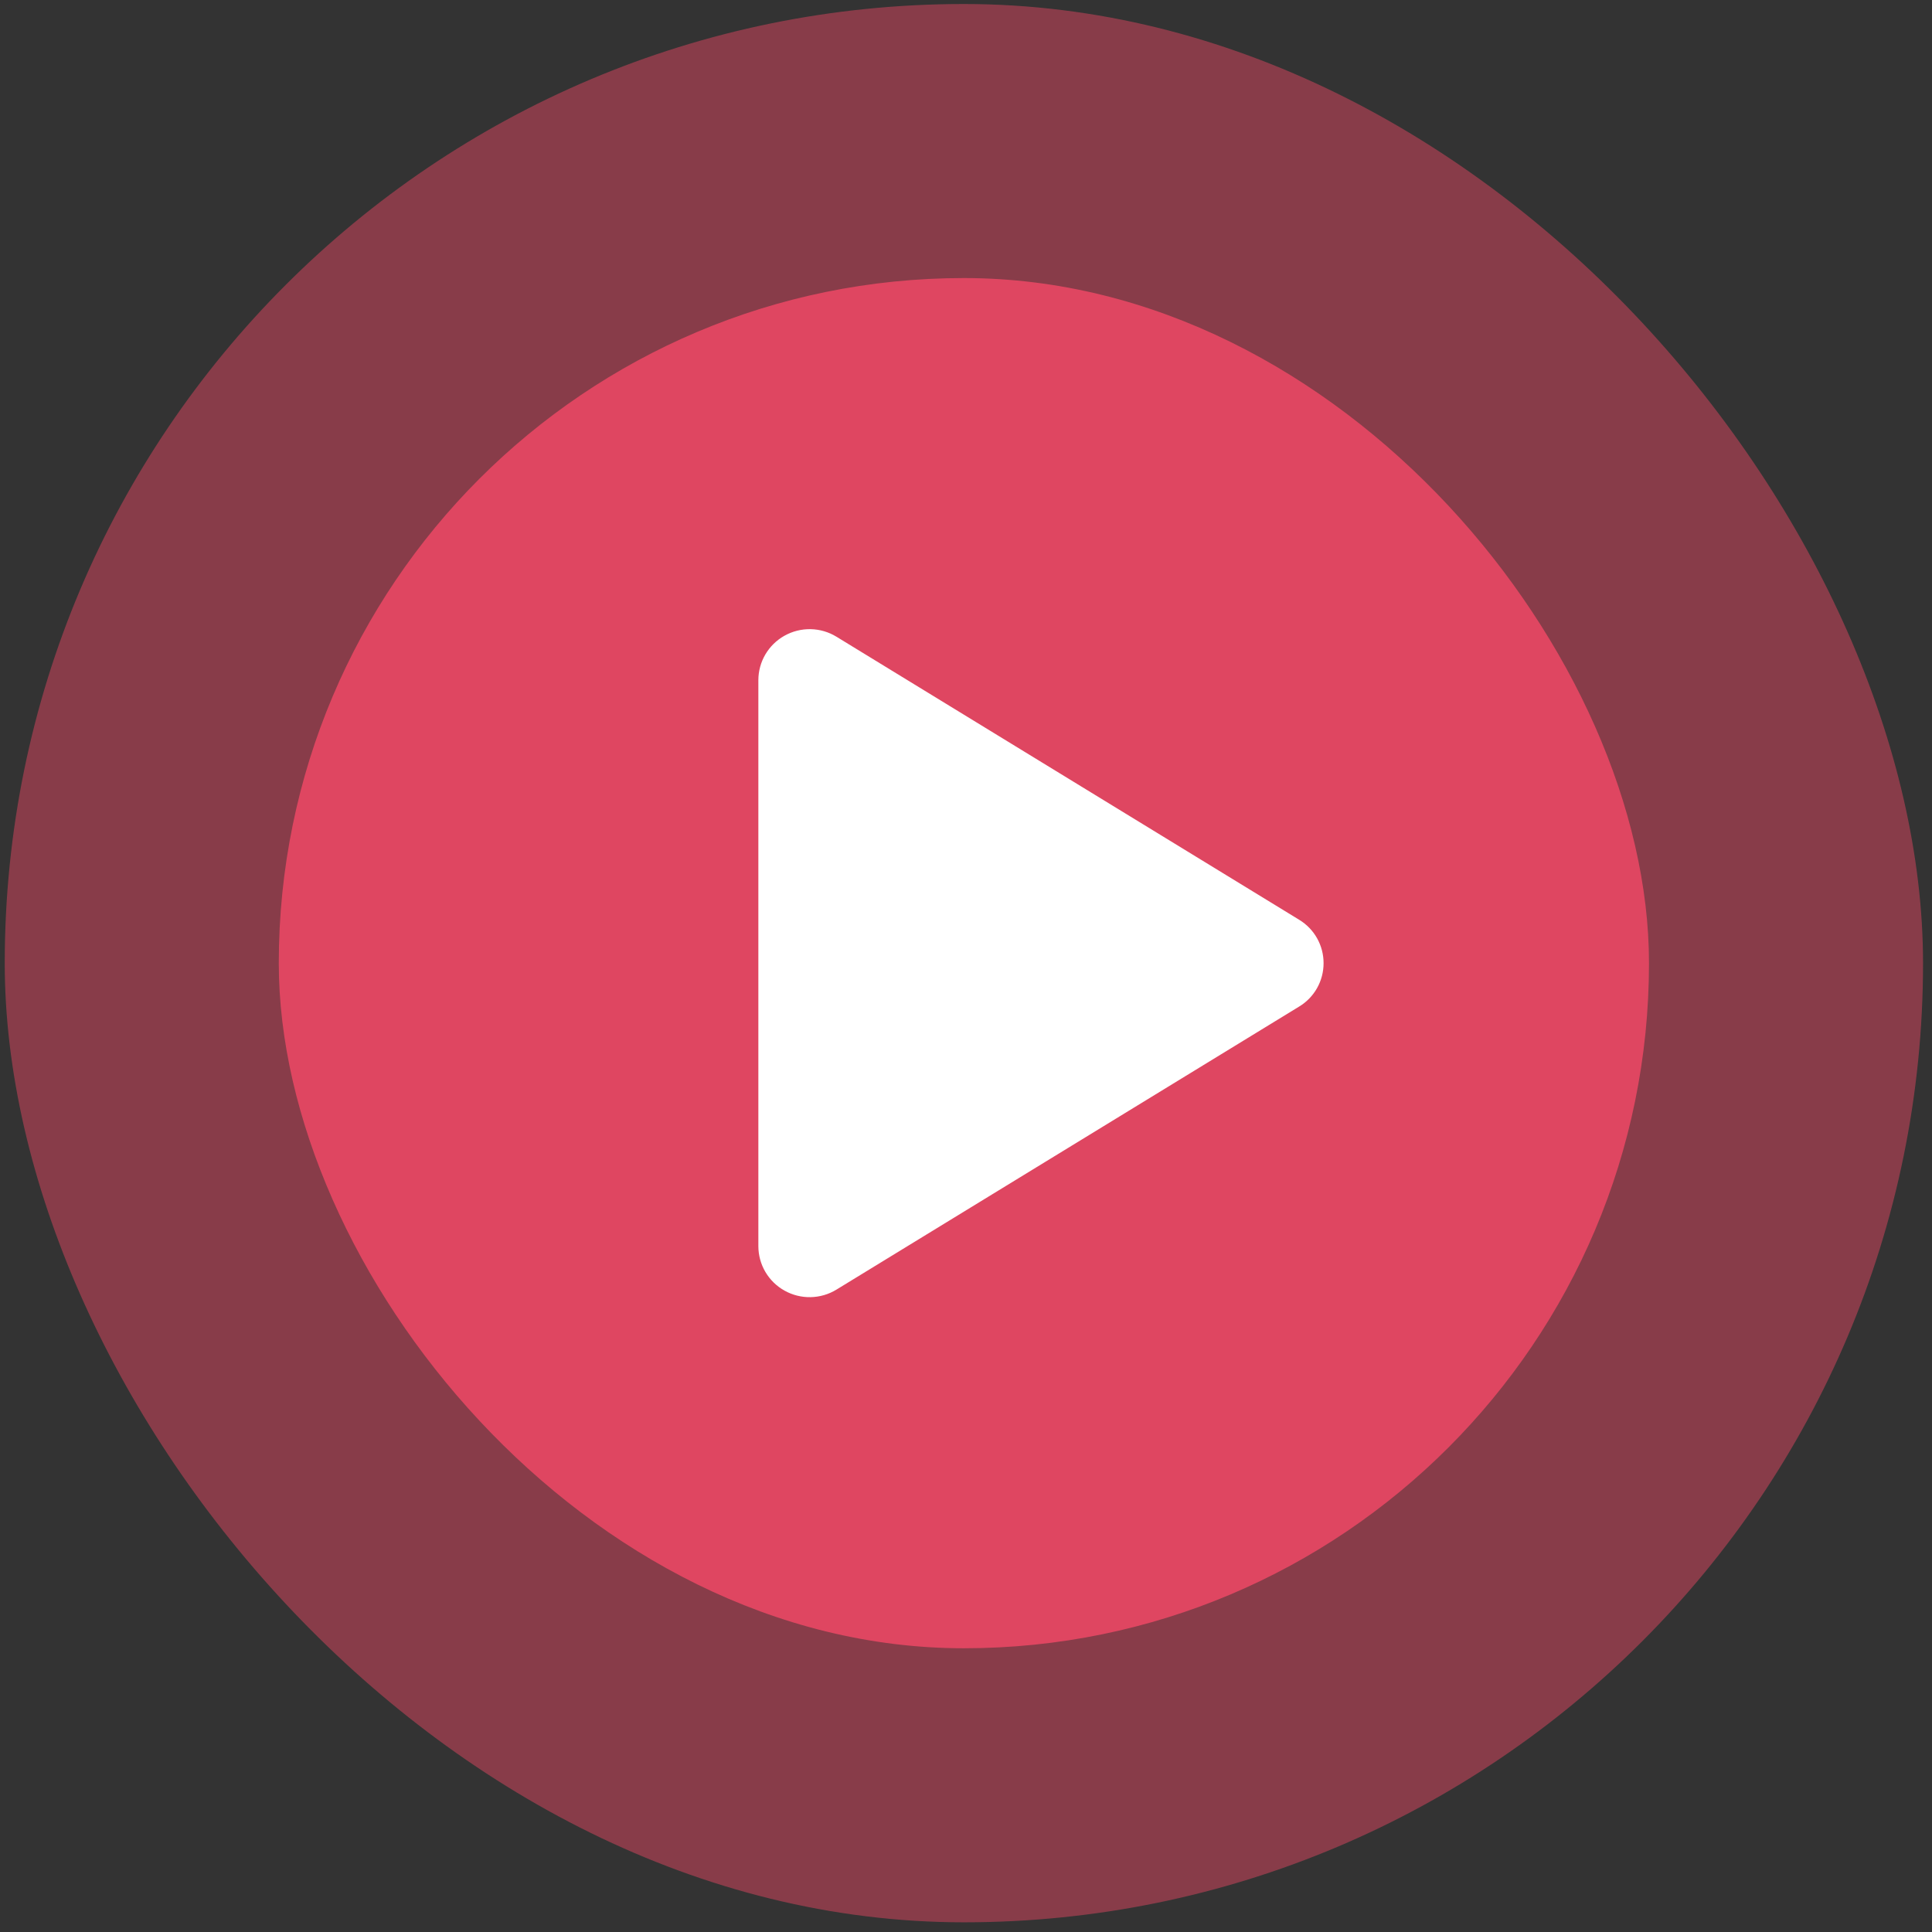 <svg width="141" height="141" viewBox="0 0 141 141" fill="none" xmlns="http://www.w3.org/2000/svg">
<rect x="0" y="0" width="141" height="141" fill="#333333" stroke="none"/>
<rect x="0.346" y="0.293" width="140" height="140" rx="70" fill="#DF4661" fill-opacity="0.5"/>
<rect x="20.346" y="20.293" width="100" height="100" rx="50" fill="#DF4661"/>
<path d="M96.596 70.293C96.597 70.93 96.434 71.556 96.122 72.111C95.81 72.665 95.36 73.13 94.815 73.459L61.046 94.117C60.477 94.466 59.825 94.656 59.157 94.668C58.49 94.681 57.831 94.515 57.249 94.188C56.673 93.865 56.193 93.395 55.858 92.826C55.524 92.257 55.347 91.609 55.346 90.948V49.637C55.347 48.977 55.524 48.329 55.858 47.76C56.193 47.191 56.673 46.721 57.249 46.398C57.831 46.071 58.49 45.905 59.157 45.917C59.825 45.93 60.477 46.12 61.046 46.469L94.815 67.126C95.36 67.456 95.81 67.92 96.122 68.475C96.434 69.03 96.597 69.656 96.596 70.293Z" fill="white"/>
</svg>
